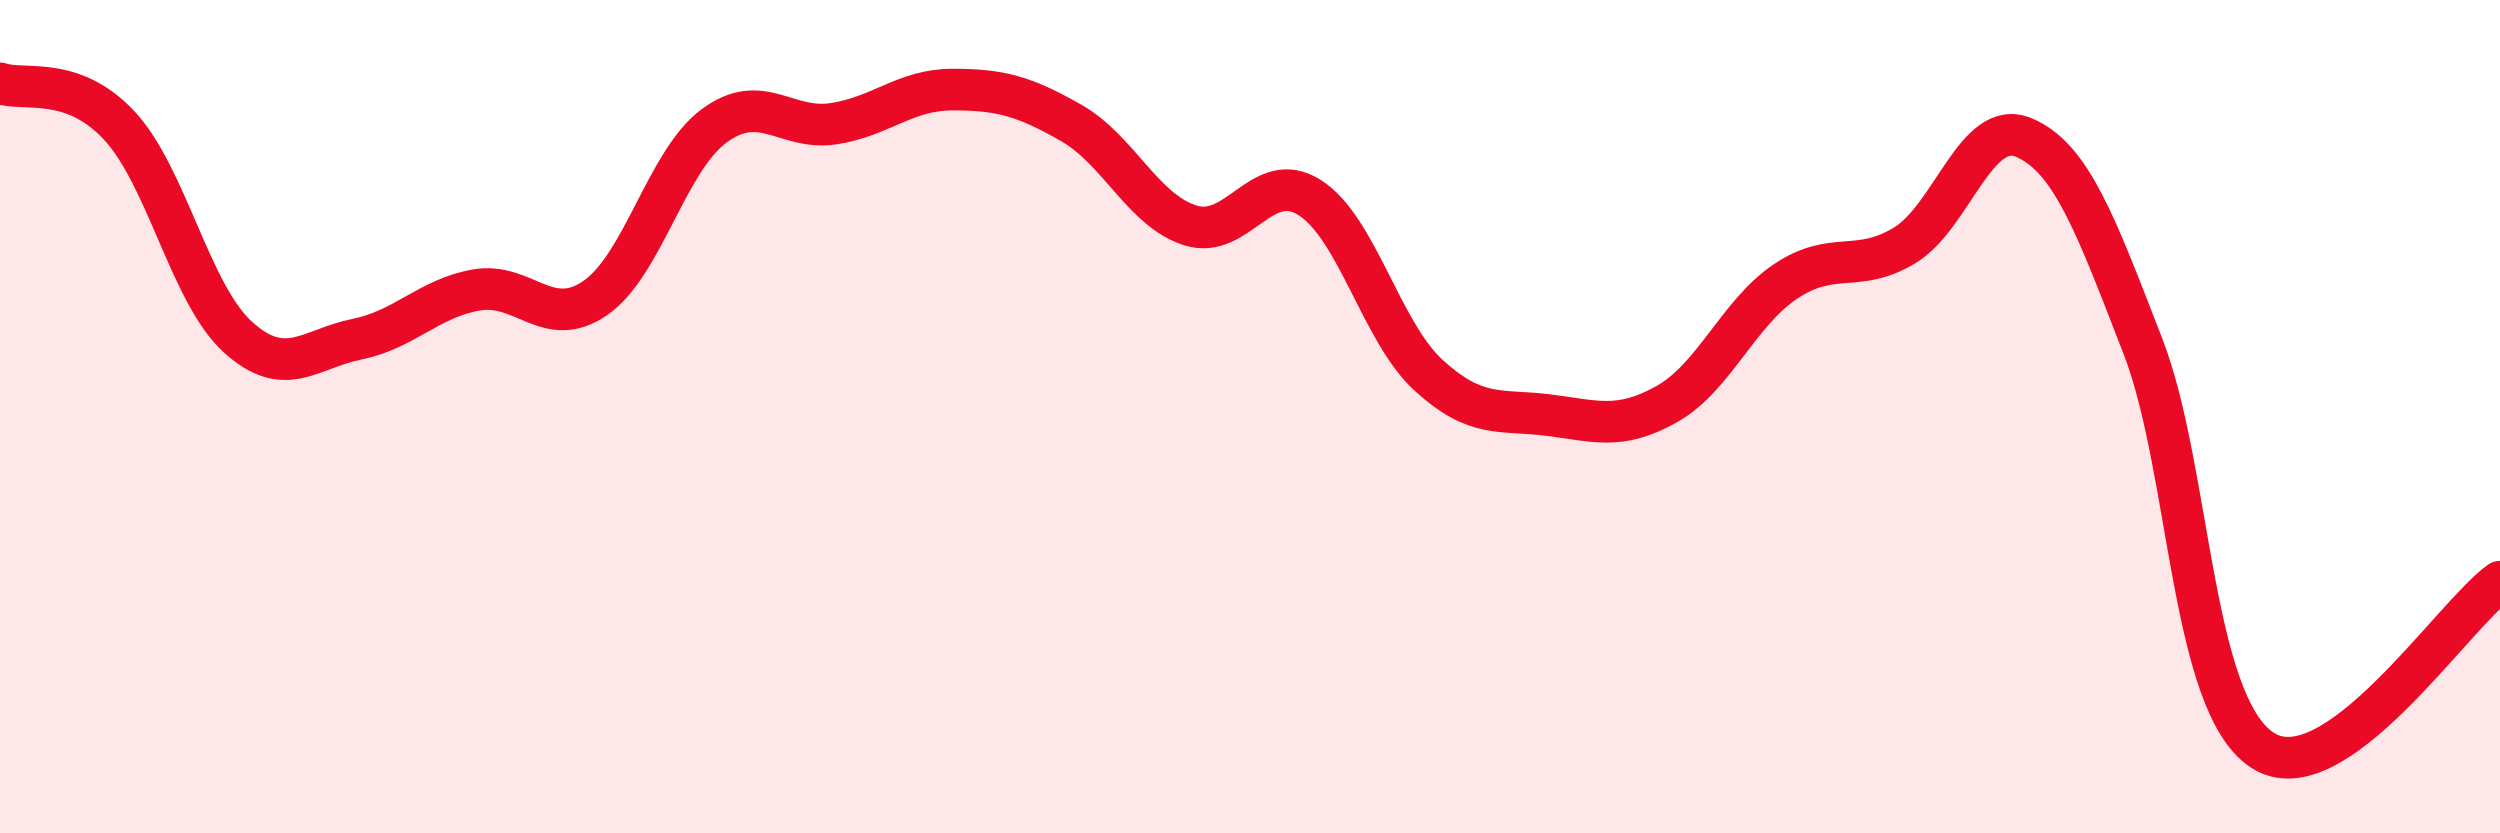 
    <svg width="60" height="20" viewBox="0 0 60 20" xmlns="http://www.w3.org/2000/svg">
      <path
        d="M 0,2 C 0.57,2.2 1.72,1.79 2.86,3.01 C 4,4.23 4.57,7.06 5.71,8.09 C 6.85,9.12 7.43,8.37 8.57,8.14 C 9.71,7.91 10.29,7.16 11.43,6.96 C 12.57,6.76 13.15,7.94 14.29,7.15 C 15.43,6.36 16,3.86 17.14,3.02 C 18.28,2.18 18.86,3.14 20,2.97 C 21.14,2.8 21.72,2.15 22.86,2.15 C 24,2.15 24.57,2.3 25.71,2.95 C 26.85,3.6 27.43,5.05 28.57,5.41 C 29.71,5.77 30.29,4.02 31.43,4.74 C 32.57,5.46 33.15,7.97 34.29,9.01 C 35.43,10.05 36,9.82 37.14,9.96 C 38.28,10.1 38.86,10.34 40,9.7 C 41.14,9.06 41.72,7.51 42.86,6.75 C 44,5.99 44.57,6.58 45.71,5.89 C 46.85,5.2 47.43,2.82 48.57,3.3 C 49.71,3.78 50.29,5.37 51.43,8.31 C 52.57,11.25 52.58,16.87 54.29,18 C 56,19.13 58.86,14.77 60,13.96L60 20L0 20Z"
        fill="#EB0A25"
        opacity="0.1"
        stroke-linecap="round"
        stroke-linejoin="round"
      />
      <path
        d="M 0,2 C 0.57,2.2 1.72,1.79 2.86,3.01 C 4,4.23 4.57,7.06 5.71,8.09 C 6.85,9.12 7.43,8.37 8.57,8.14 C 9.71,7.91 10.29,7.16 11.43,6.96 C 12.57,6.76 13.15,7.94 14.29,7.15 C 15.43,6.36 16,3.86 17.14,3.02 C 18.28,2.18 18.86,3.14 20,2.97 C 21.14,2.8 21.72,2.15 22.86,2.15 C 24,2.15 24.57,2.3 25.71,2.95 C 26.85,3.6 27.43,5.05 28.57,5.41 C 29.71,5.77 30.29,4.02 31.43,4.74 C 32.57,5.46 33.15,7.97 34.29,9.01 C 35.43,10.05 36,9.82 37.14,9.96 C 38.28,10.1 38.86,10.34 40,9.7 C 41.14,9.06 41.72,7.51 42.86,6.75 C 44,5.99 44.57,6.58 45.71,5.89 C 46.85,5.2 47.43,2.82 48.57,3.3 C 49.71,3.78 50.29,5.37 51.43,8.31 C 52.57,11.25 52.58,16.87 54.29,18 C 56,19.13 58.86,14.77 60,13.96"
        stroke="#EB0A25"
        stroke-width="1"
        fill="none"
        stroke-linecap="round"
        stroke-linejoin="round"
      />
    </svg>
  